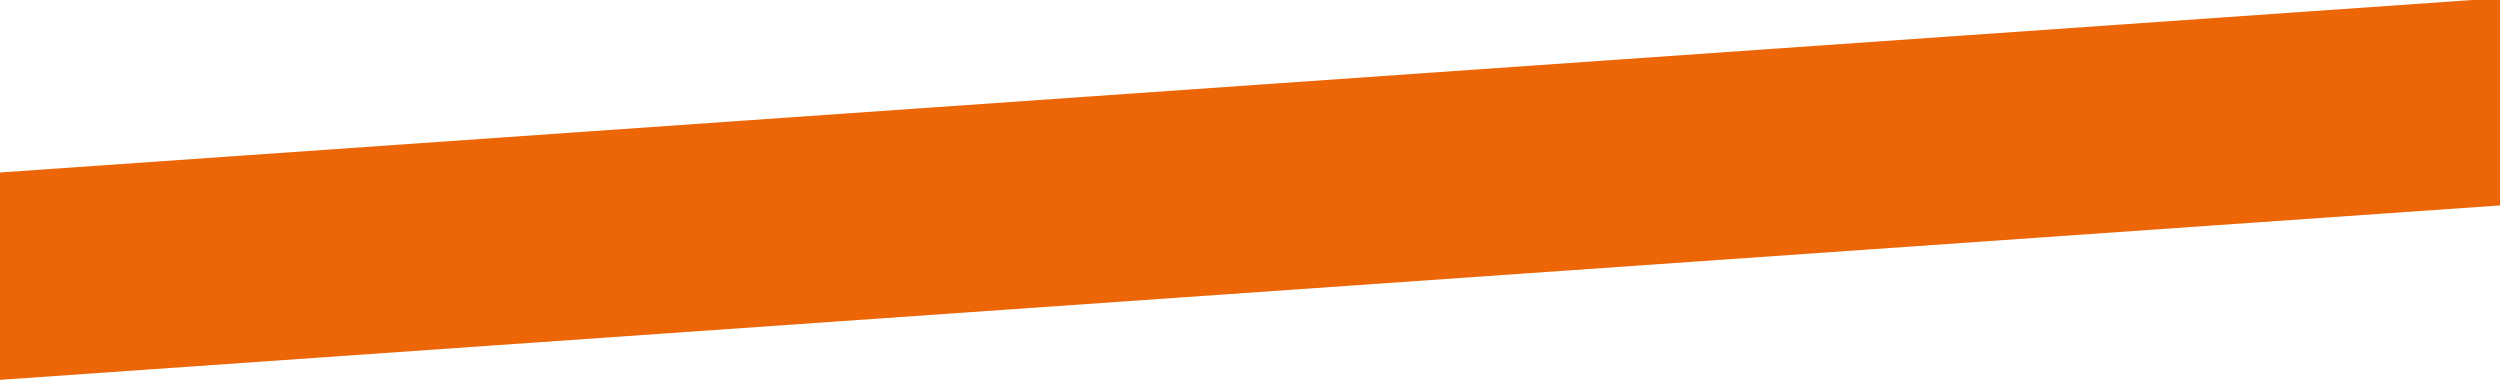 <?xml version="1.0" encoding="UTF-8"?>
<!-- Generator: Adobe Illustrator 19.0.0, SVG Export Plug-In . SVG Version: 6.00 Build 0)  -->
<svg version="1.1" id="Ebene_1" xmlns="http://www.w3.org/2000/svg" xmlns:xlink="http://www.w3.org/1999/xlink" x="0px" y="0px" viewBox="0 0 1032 157.5" style="enable-background:new 0 0 1032 157.5;" xml:space="preserve">
<style type="text/css">
	.st0{fill:#EC6608;}
</style>
<polygon class="st0" points="1032,-0.8 1032,84.8 0,156.8 0,71.2 "/>
</svg>